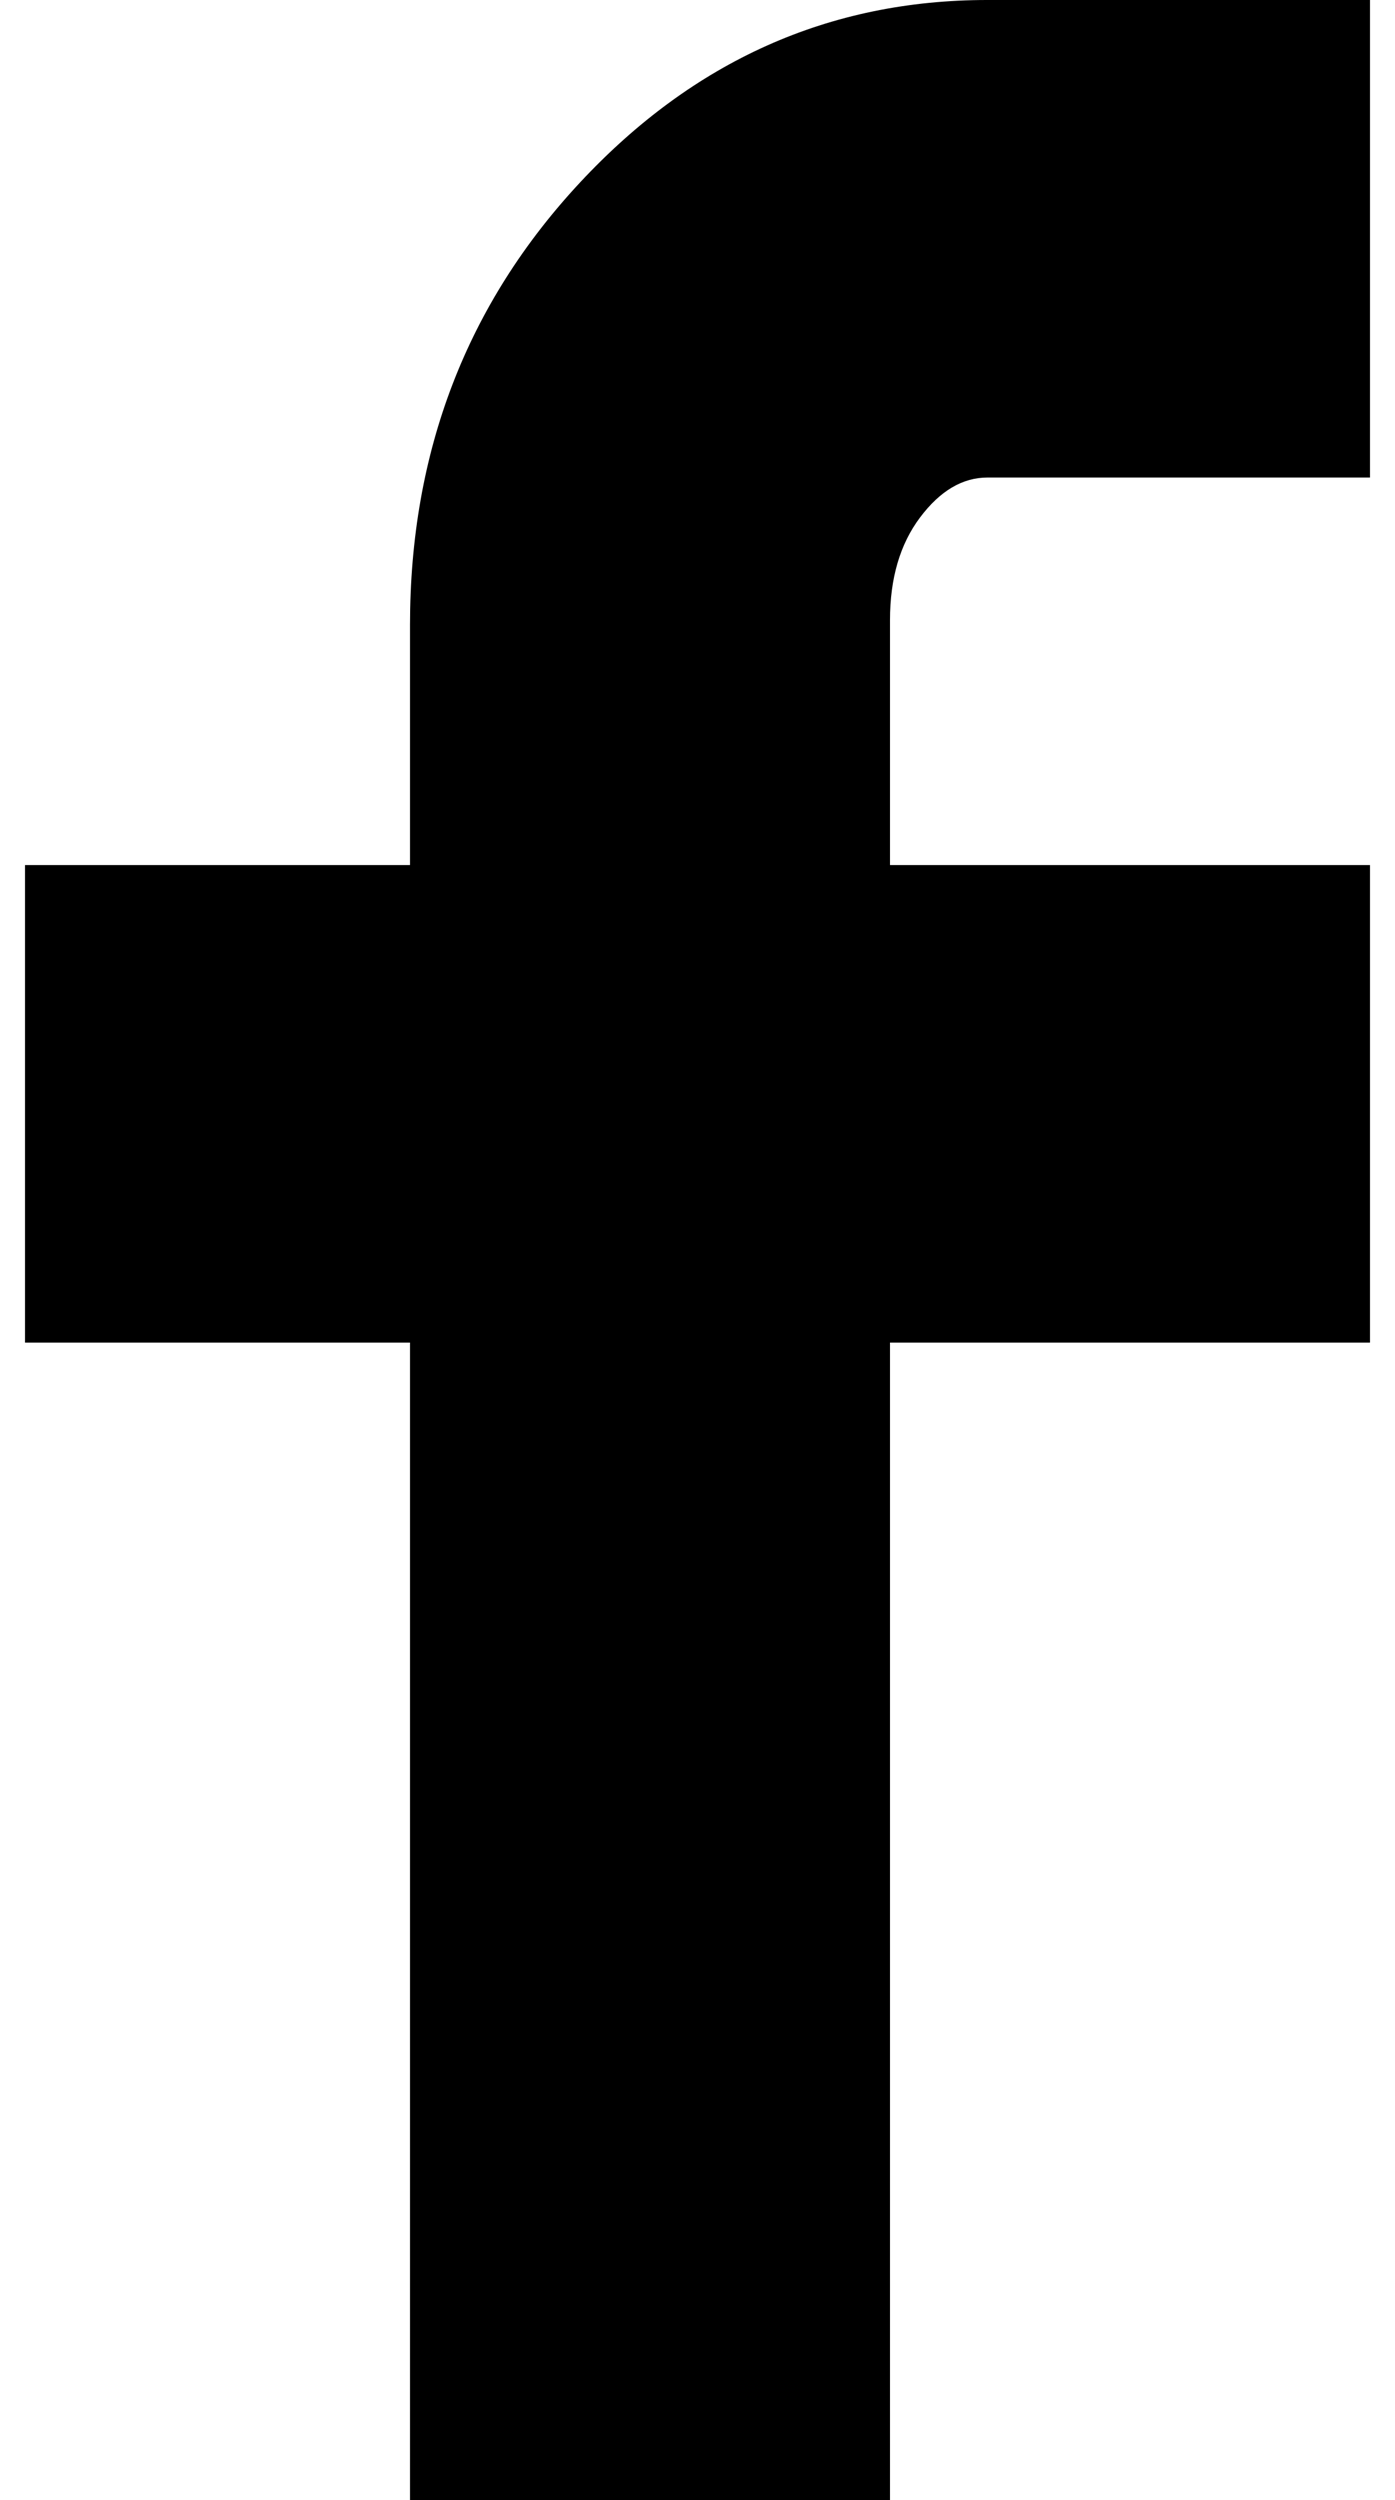 <?xml version="1.0" standalone="no"?>
<!DOCTYPE svg PUBLIC "-//W3C//DTD SVG 1.1//EN" "http://www.w3.org/Graphics/SVG/1.1/DTD/svg11.dtd" >
<svg xmlns="http://www.w3.org/2000/svg" xmlns:xlink="http://www.w3.org/1999/xlink" version="1.1" viewBox="-10 0 558 1000">
   <path fill="currentColor"
d="M0 537v-191h154v-96q0 -104 68 -177t163 -73h153v191h-153q-15 0 -27 16t-12 41v98h192v191h-192v463h-192v-463h-154z" />
</svg>
